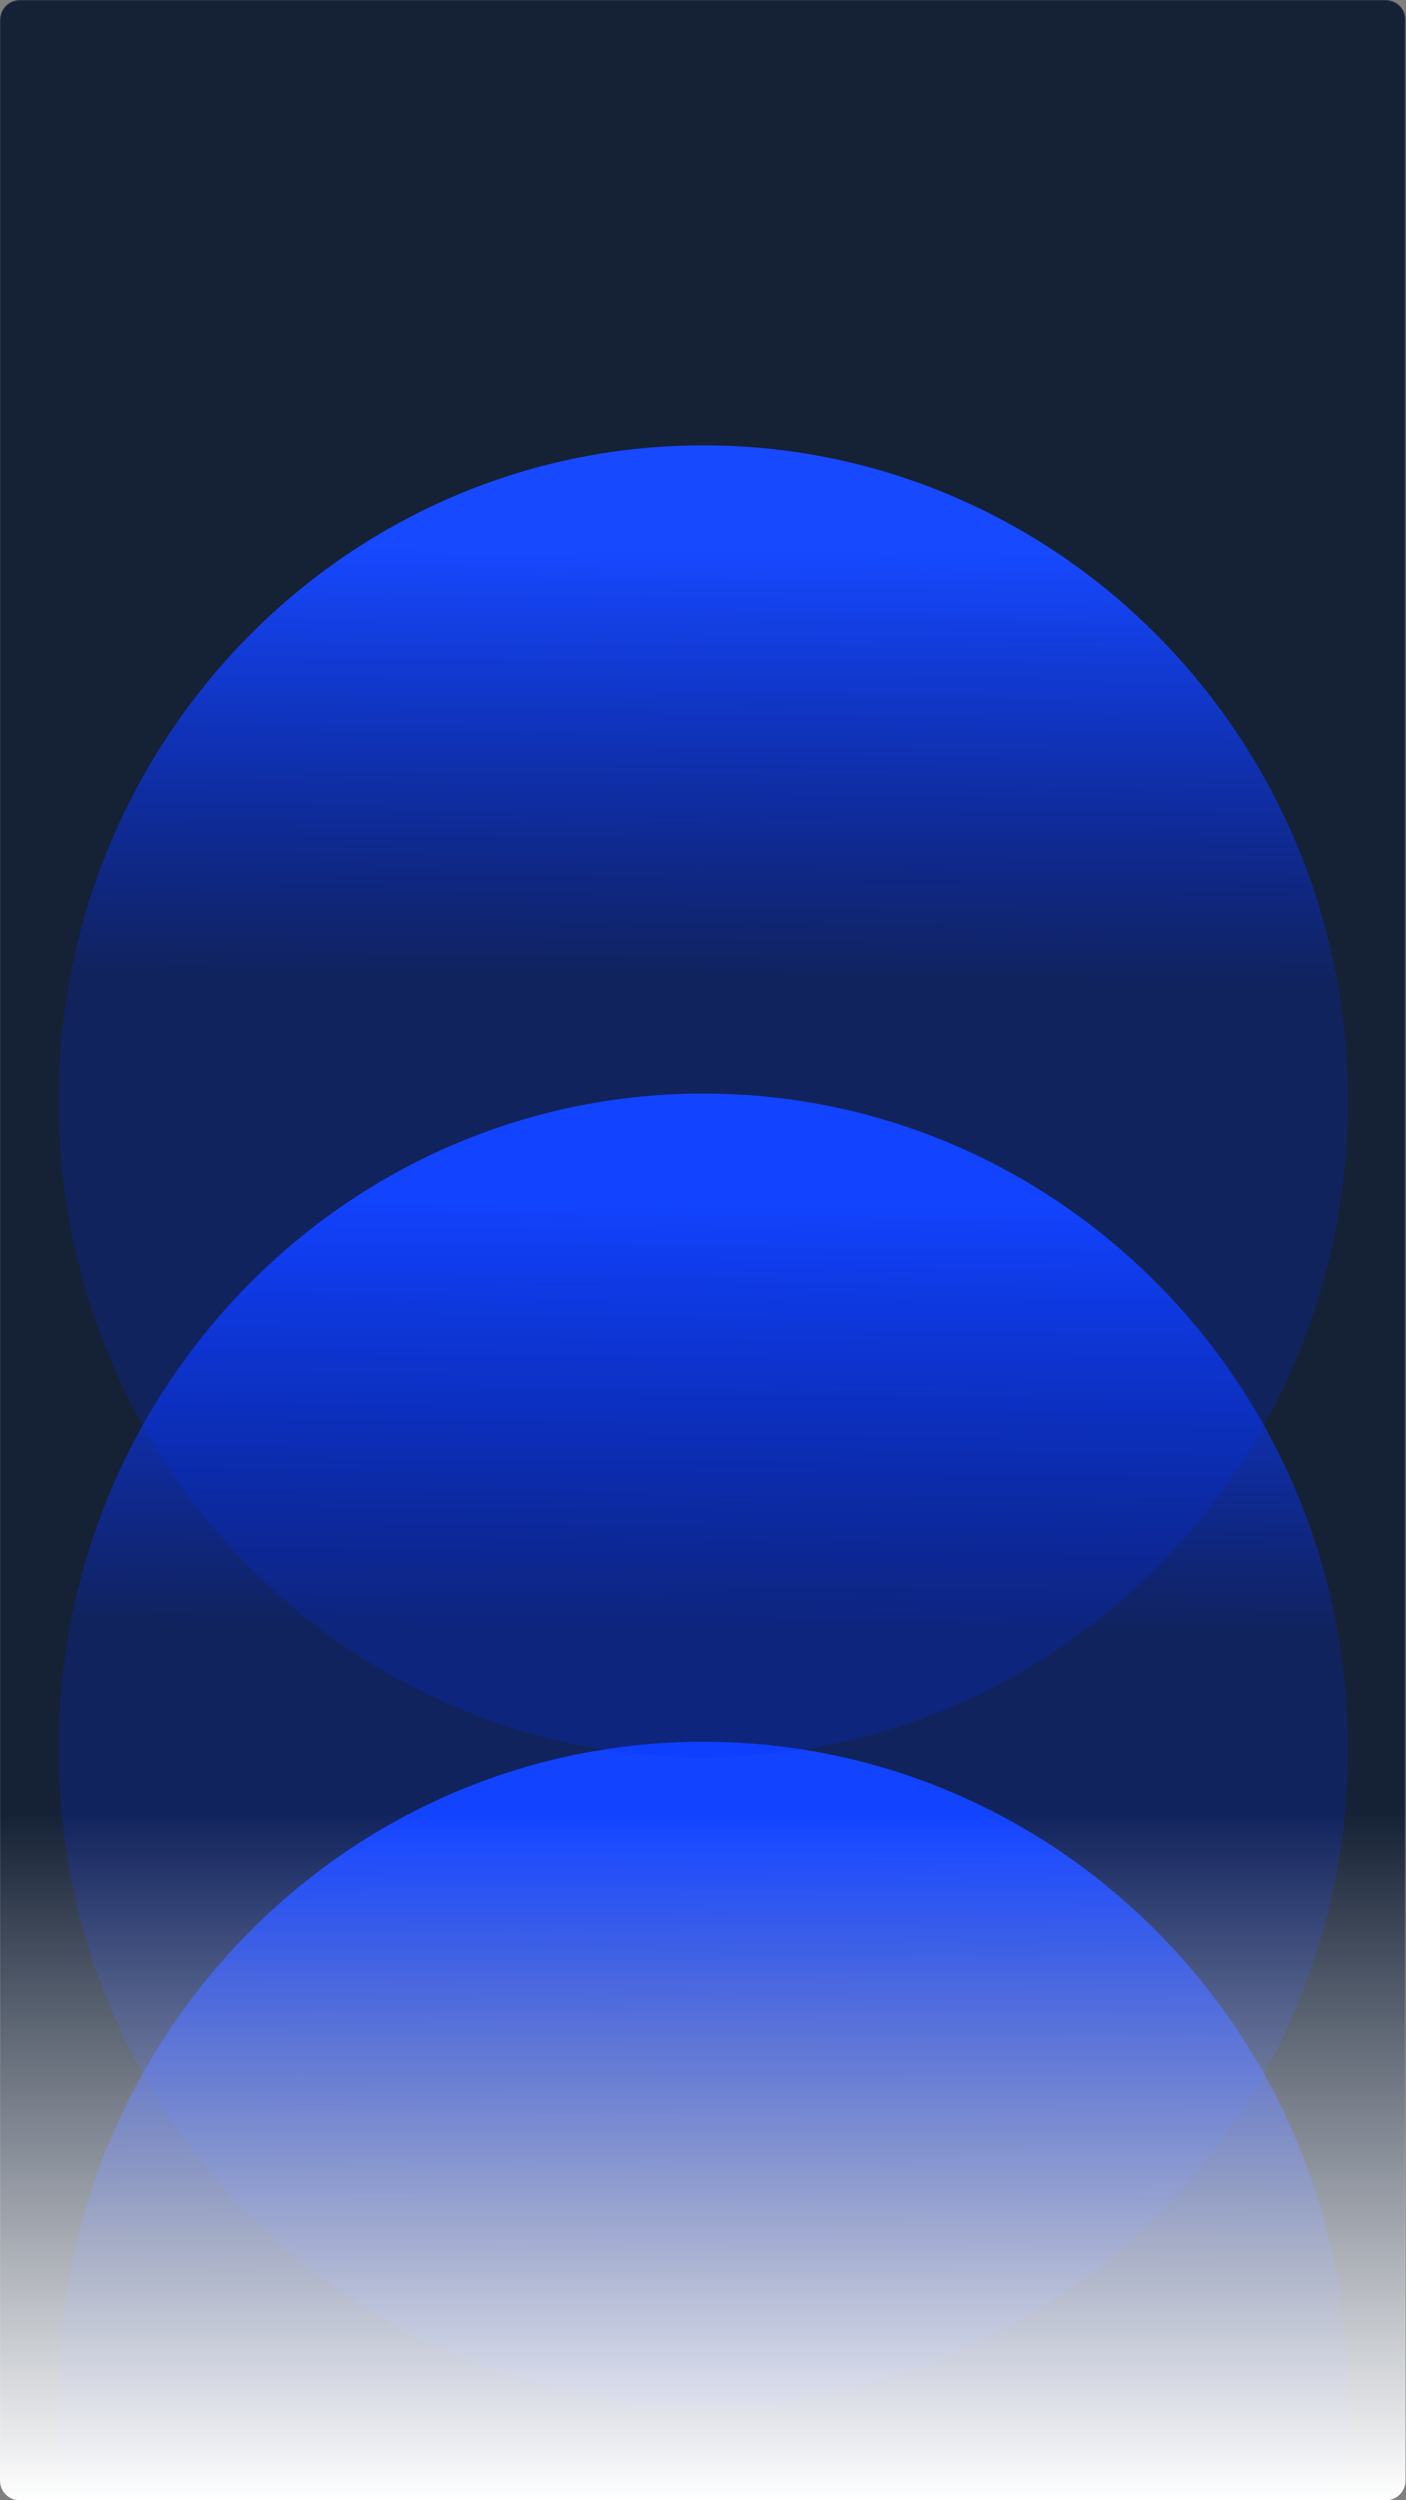 <?xml version="1.0" encoding="UTF-8"?> <svg xmlns="http://www.w3.org/2000/svg" width="1080" height="1920" viewBox="0 0 1080 1920" fill="none"><rect x="0" y="0" width="1080" height="1920" fill="#808080" stroke="none"/><mask id="mask0_476_3291" style="mask-type:alpha" maskUnits="userSpaceOnUse" x="0" y="0" width="1080" height="1920"><path d="M0 15C0 6.716 6.714 0 14.995 0H1064.65C1072.93 0 1079.64 6.716 1079.64 15V1905C1079.64 1913.28 1072.93 1920 1064.65 1920H14.995C6.714 1920 0 1913.28 0 1905V15Z" fill="#152135"></path></mask><g mask="url(#mask0_476_3291)"><path d="M0 15C0 6.716 6.714 0 14.995 0H1064.65C1072.93 0 1079.64 6.716 1079.64 15V1905C1079.64 1913.28 1072.93 1920 1064.65 1920H14.995C6.714 1920 0 1913.28 0 1905V15Z" fill="#152135"></path><path d="M1035.49 1841.23C1035.49 1563.06 813.76 1337.56 540.239 1337.56C266.718 1337.56 44.985 1563.06 44.985 1841.23C44.985 2119.4 266.718 2344.9 540.239 2344.89C813.76 2344.89 1035.49 2119.4 1035.49 1841.23Z" fill="url(#paint0_linear_476_3291)"></path><path d="M1035.49 1343.45C1035.49 1065.28 813.76 839.779 540.239 839.779C266.718 839.779 44.985 1065.28 44.985 1343.45C44.985 1621.62 266.718 1847.12 540.239 1847.12C813.76 1847.12 1035.49 1621.62 1035.49 1343.45Z" fill="url(#paint1_linear_476_3291)"></path><path d="M1035.49 845.668C1035.49 567.5 813.76 342 540.239 342C266.718 342 44.985 567.5 44.985 845.668C44.985 1123.84 266.718 1349.34 540.239 1349.34C813.76 1349.34 1035.49 1123.84 1035.49 845.668Z" fill="url(#paint2_linear_476_3291)"></path></g><path d="M0 15C0 6.716 6.714 0 14.995 0H1064.65C1072.93 0 1079.64 6.716 1079.64 15V1905C1079.64 1913.28 1072.93 1920 1064.65 1920H14.995C6.714 1920 0 1913.28 0 1905V15Z" fill="url(#paint3_linear_476_3291)"></path><defs><linearGradient id="paint0_linear_476_3291" x1="543.76" y1="1417.46" x2="540.885" y2="1747.66" gradientUnits="userSpaceOnUse"><stop stop-color="#1749FF"></stop><stop offset="1" stop-color="#002BFF" stop-opacity="0.2"></stop></linearGradient><linearGradient id="paint1_linear_476_3291" x1="543.76" y1="919.68" x2="540.885" y2="1249.88" gradientUnits="userSpaceOnUse"><stop stop-color="#1749FF"></stop><stop offset="1" stop-color="#002BFF" stop-opacity="0.2"></stop></linearGradient><linearGradient id="paint2_linear_476_3291" x1="543.76" y1="421.901" x2="540.885" y2="752.104" gradientUnits="userSpaceOnUse"><stop stop-color="#1749FF"></stop><stop offset="1" stop-color="#002BFF" stop-opacity="0.2"></stop></linearGradient><linearGradient id="paint3_linear_476_3291" x1="539.822" y1="1.70318e-07" x2="539.822" y2="1920" gradientUnits="userSpaceOnUse"><stop offset="0.725" stop-color="white" stop-opacity="0"></stop><stop offset="1" stop-color="white"></stop></linearGradient></defs></svg> 